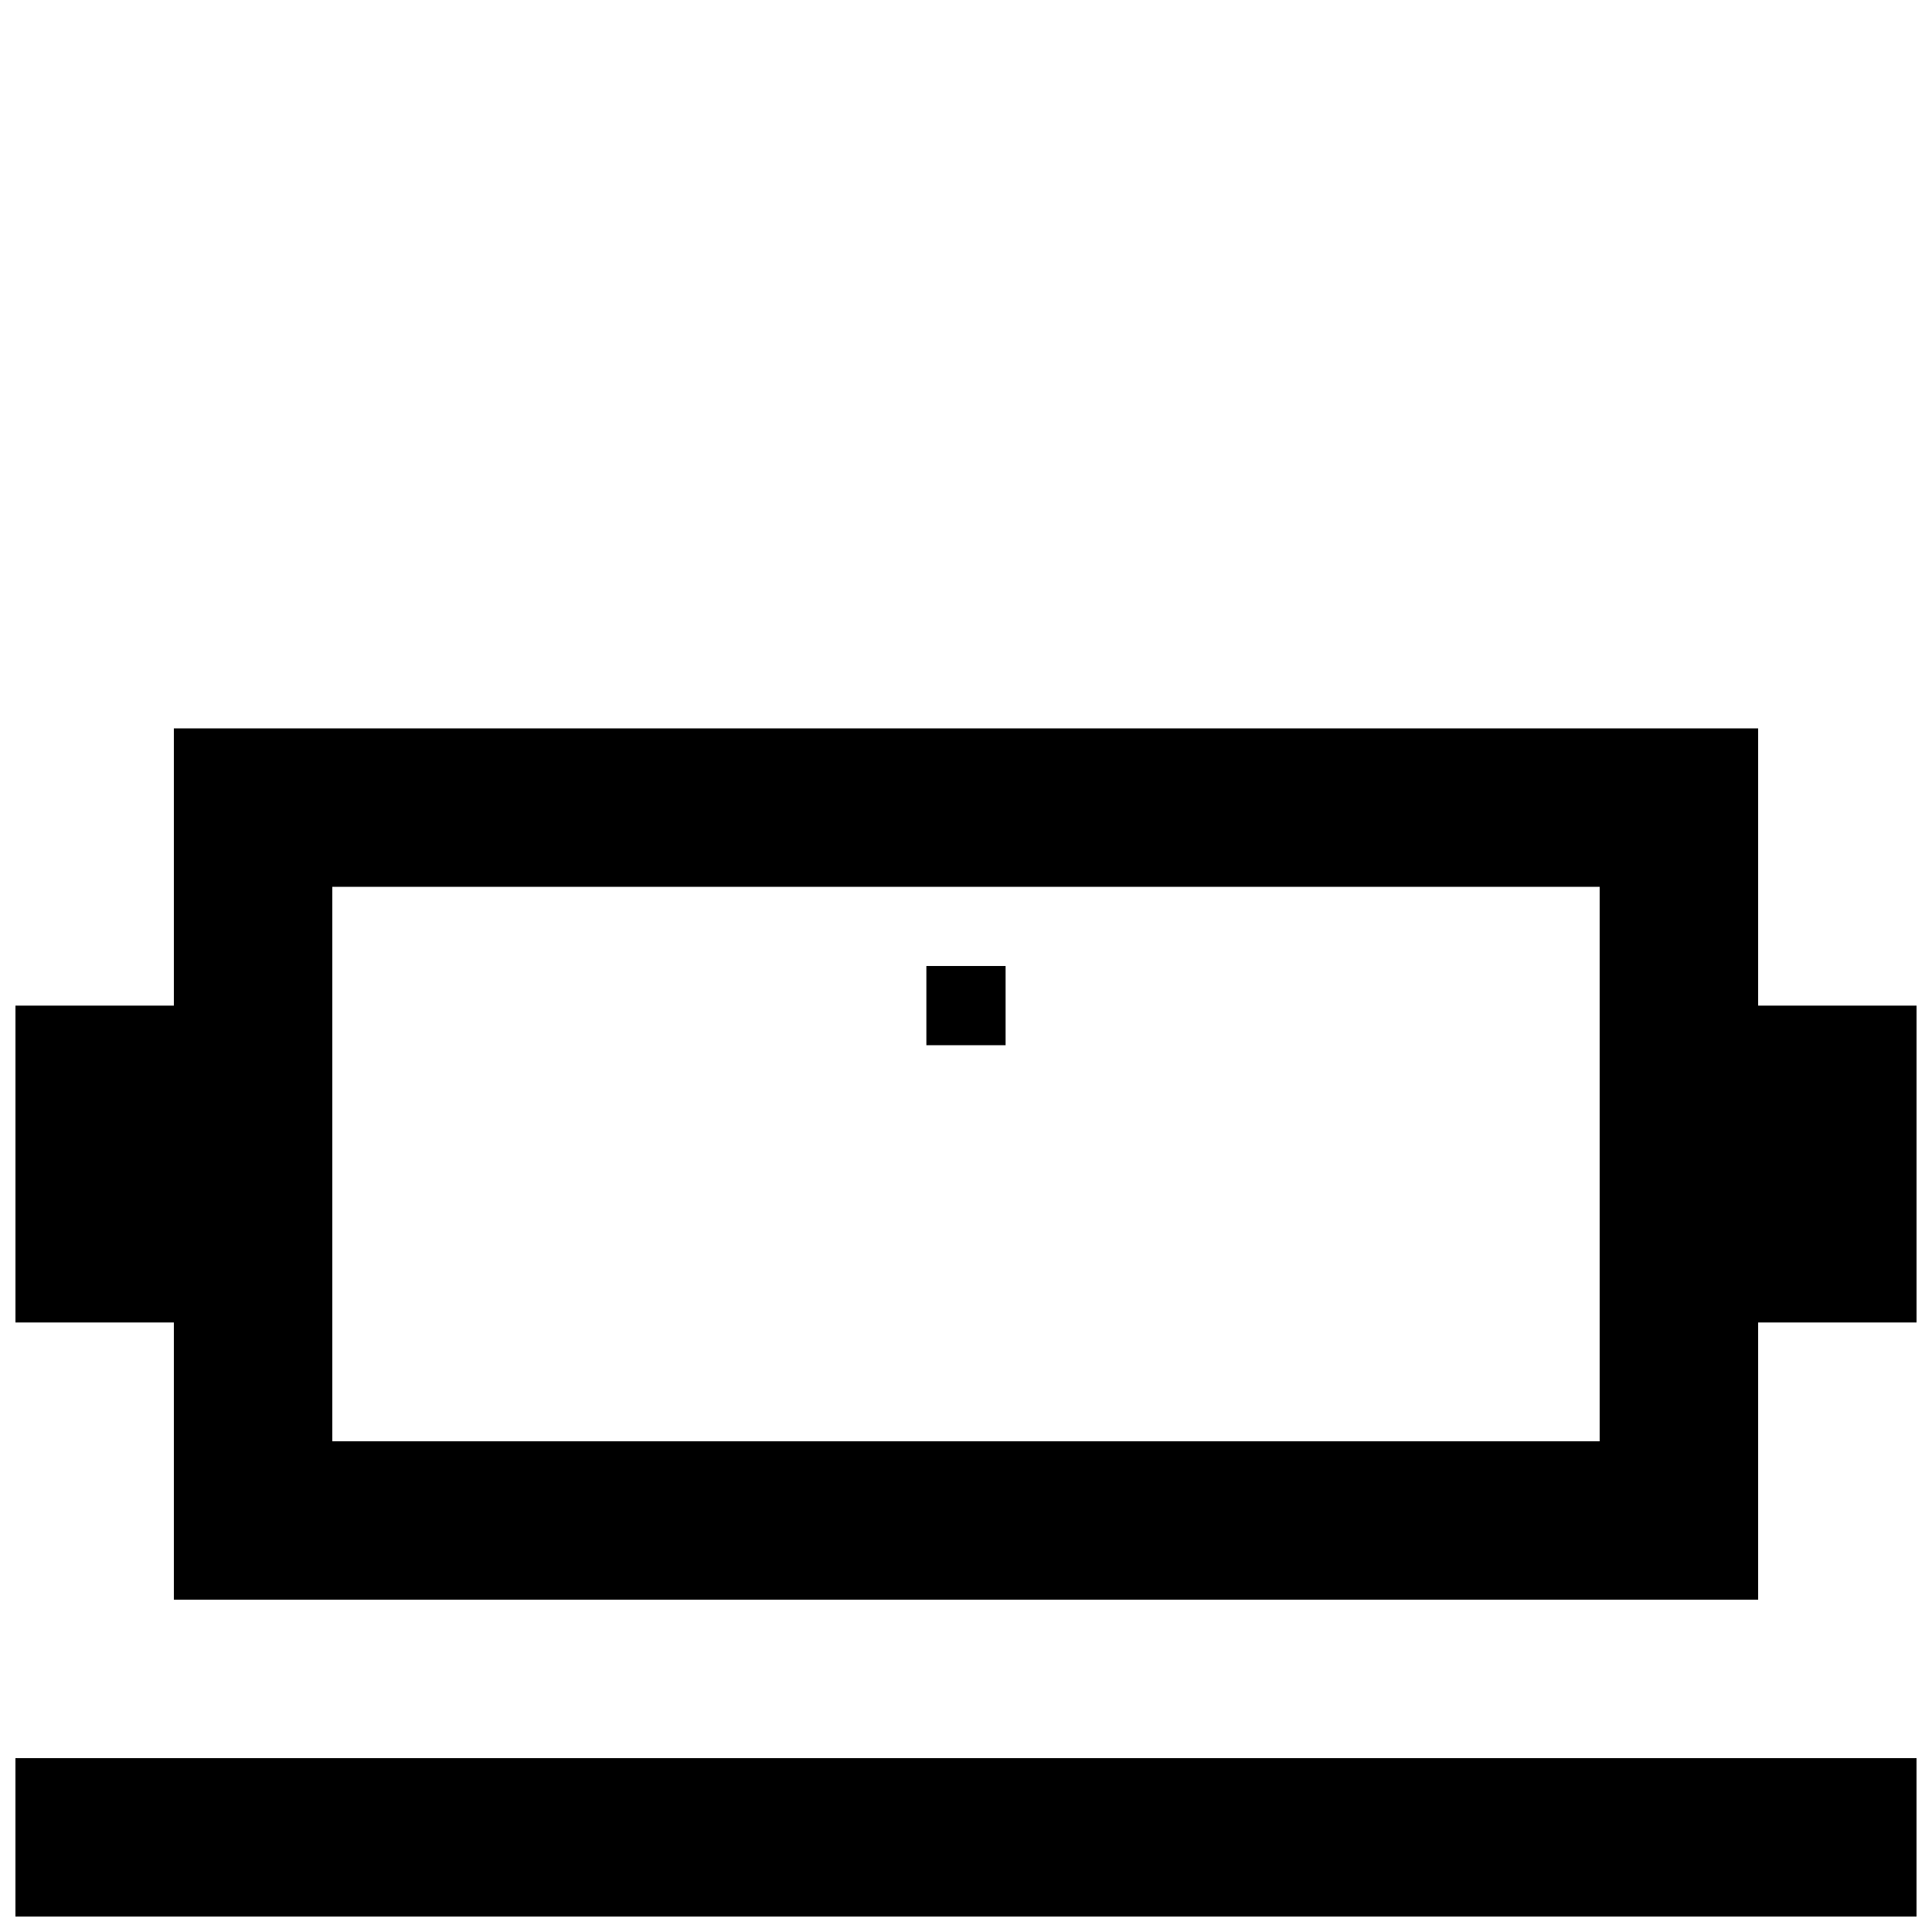 <?xml version="1.0" encoding="UTF-8"?>
<!-- Uploaded to: ICON Repo, www.svgrepo.com, Generator: ICON Repo Mixer Tools -->
<svg width="800px" height="800px" version="1.1" viewBox="144 144 512 512" xmlns="http://www.w3.org/2000/svg">
 <defs>
  <clipPath id="b">
   <path d="m148.09 609h503.81v42.902h-503.81z"/>
  </clipPath>
  <clipPath id="a">
   <path d="m148.09 337h503.81v231h-503.81z"/>
  </clipPath>
 </defs>
 <g clip-path="url(#b)">
  <path d="m148.09 609.92h503.81v41.984h-503.81z"/>
 </g>
 <g clip-path="url(#a)">
  <path d="m609.92 410.5v-73.473h-419.84v73.473h-41.984v83.969l41.984-0.004v73.473h419.84v-73.473h41.984v-83.965zm-209.92 115.45h-167.94v-146.94h335.87v146.94z"/>
 </g>
 <path d="m389.5 400h20.992v20.992h-20.992z"/>
</svg>